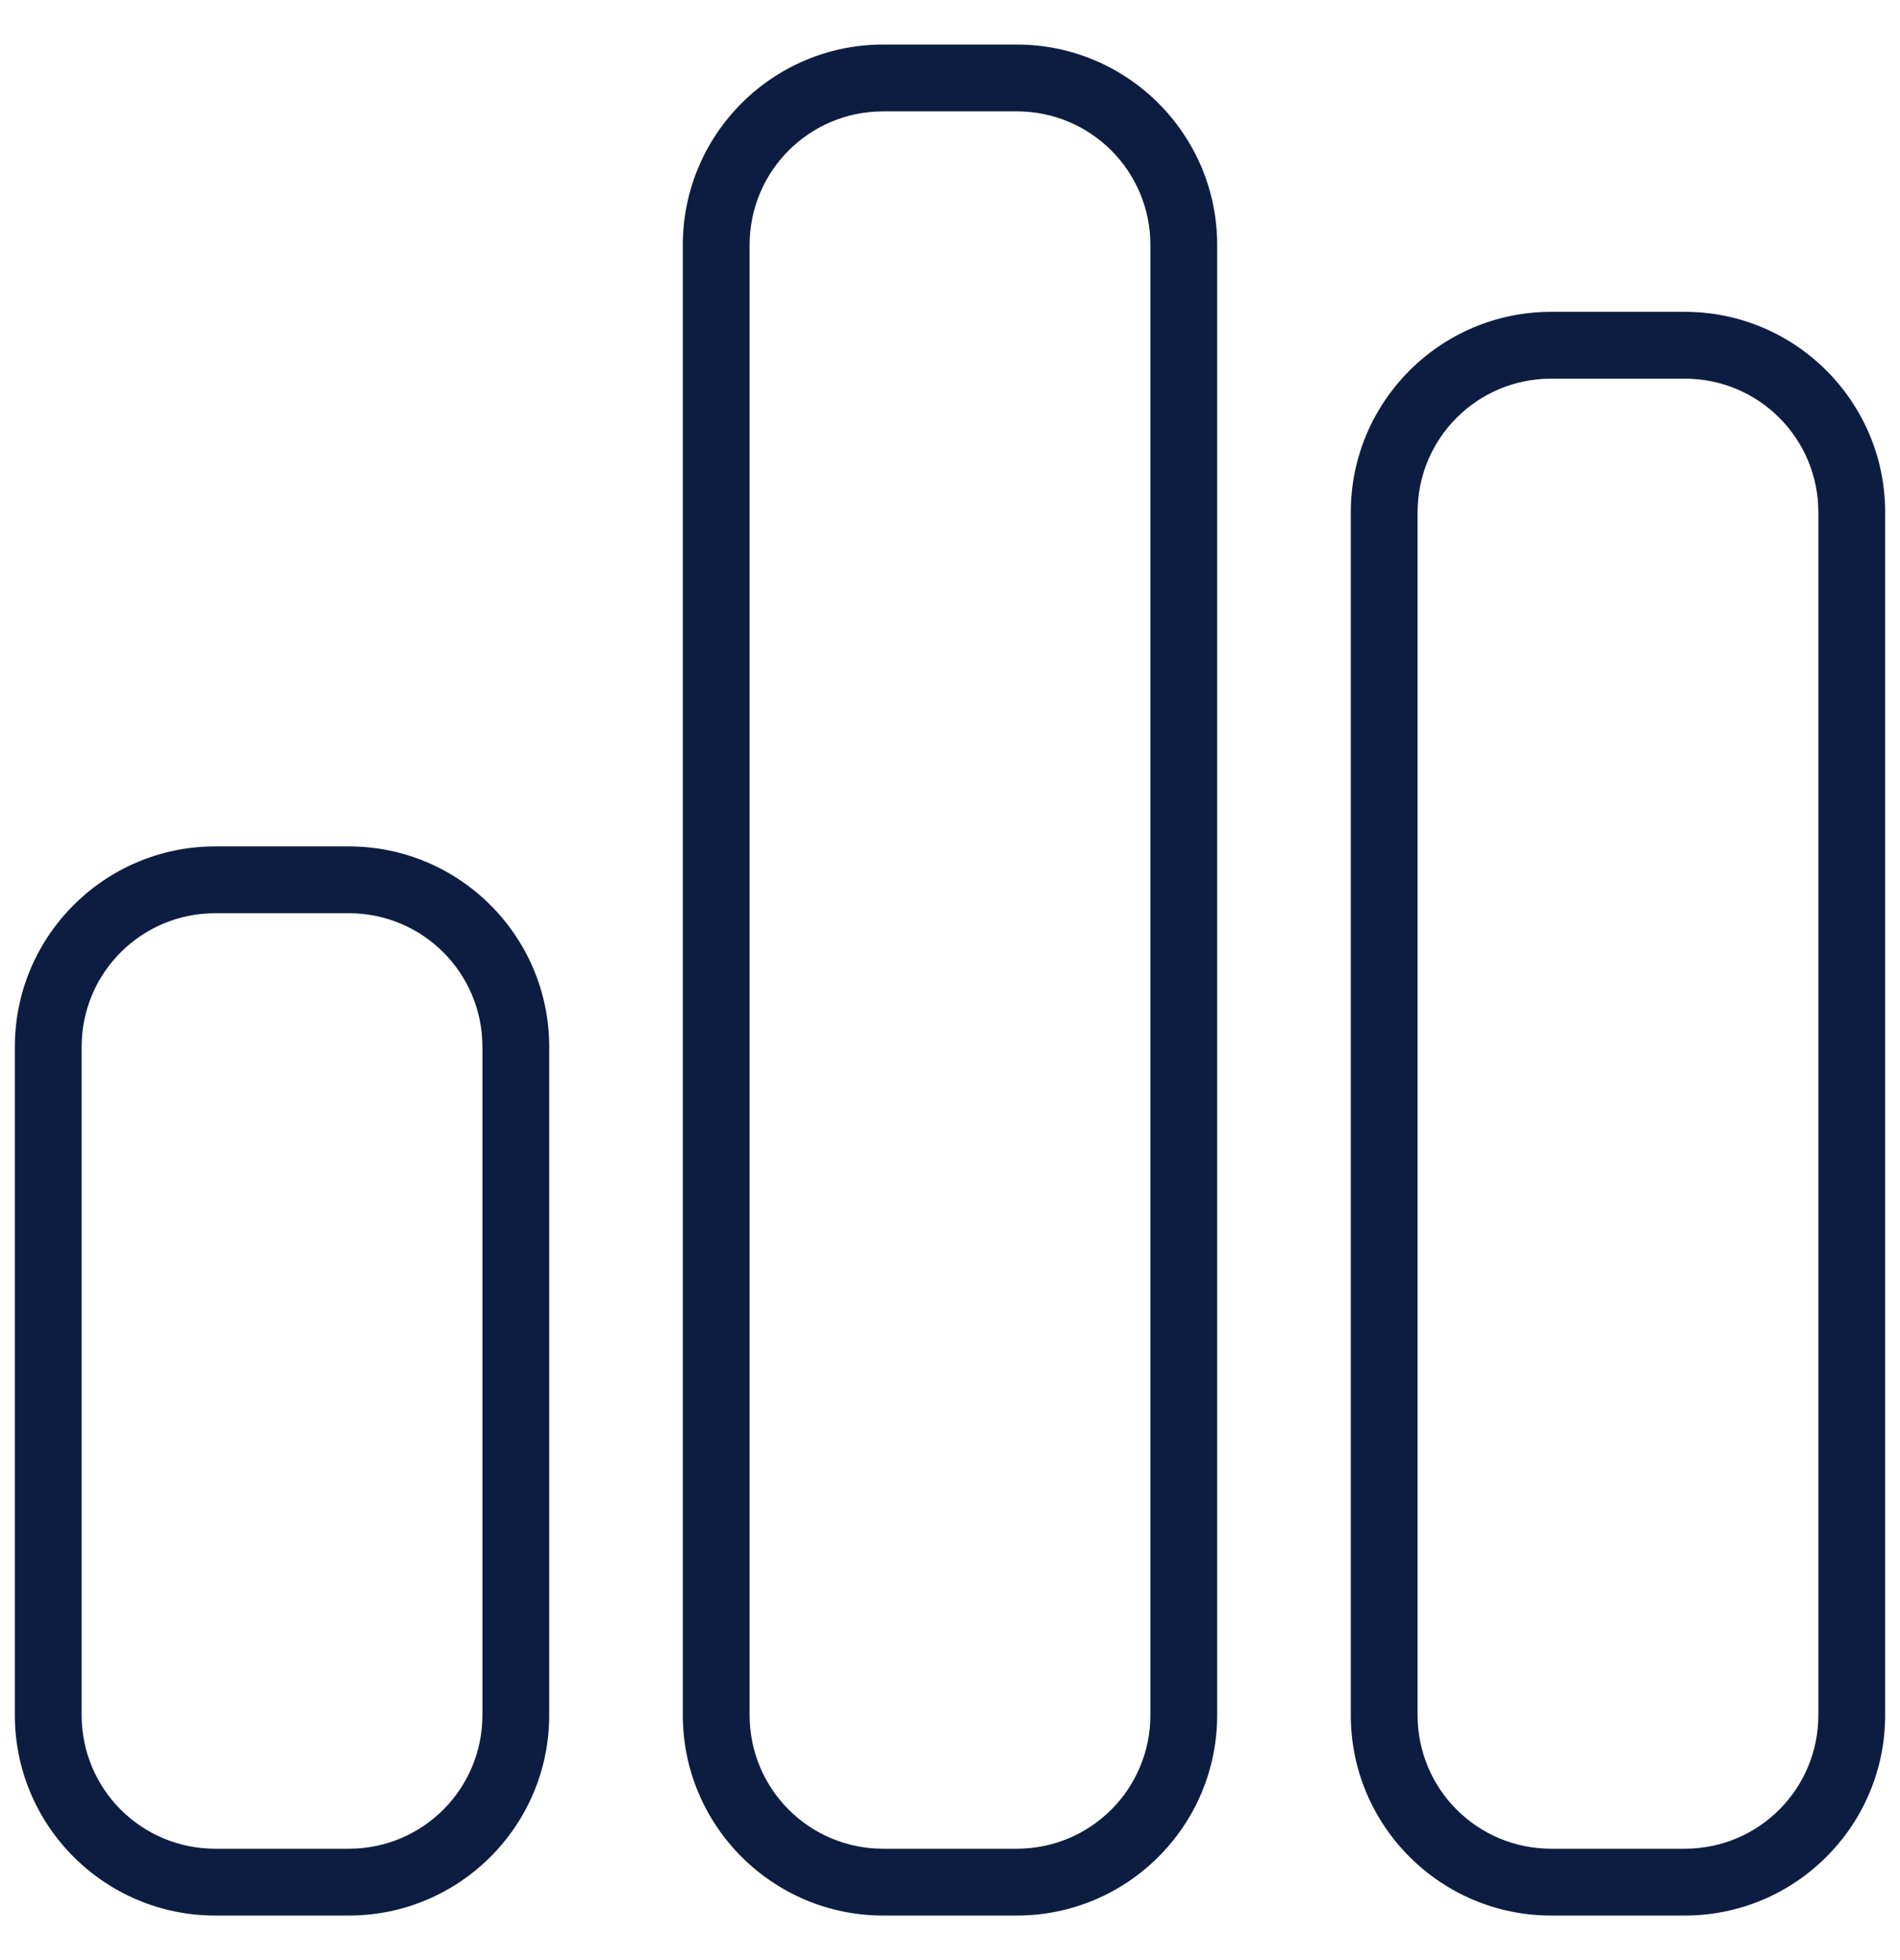 <?xml version="1.0" encoding="UTF-8"?>
<svg width="32px" height="33px" viewBox="0 0 32 33" version="1.1" xmlns="http://www.w3.org/2000/svg" xmlns:xlink="http://www.w3.org/1999/xlink">
    <title>multi-exchange-img</title>
    <g id="Page-1" stroke="none" stroke-width="1" fill="none" fill-rule="evenodd">
        <g id="home-page" transform="translate(-1031, -3192)" fill="#0D1D41" fill-rule="nonzero">
            <g id="Group-24" transform="translate(-4, 3105)">
                <g id="Group-17" transform="translate(764, 80)">
                    <g id="Group-10" transform="translate(264, 0)">
                        <g id="multi-exchange-img" transform="translate(7.25, 7.75)">
                            <path d="M16.875,1.125 C18.12,1.125 19.125,2.13 19.125,3.375 L19.125,28.125 C19.125,29.37 18.12,30.375 16.875,30.375 L14.625,30.375 C13.38,30.375 12.375,29.37 12.375,28.125 L12.375,3.375 C12.375,2.13 13.38,1.125 14.625,1.125 L16.875,1.125 Z M14.625,0 C12.762,0 11.25,1.512 11.25,3.375 L11.25,28.125 C11.25,29.988 12.762,31.5 14.625,31.5 L16.875,31.5 C18.738,31.5 20.25,29.988 20.25,28.125 L20.25,3.375 C20.25,1.512 18.738,0 16.875,0 L14.625,0 Z M5.625,14.625 C6.87,14.625 7.875,15.63 7.875,16.875 L7.875,28.125 C7.875,29.37 6.87,30.375 5.625,30.375 L3.375,30.375 C2.13,30.375 1.125,29.37 1.125,28.125 L1.125,16.875 C1.125,15.63 2.13,14.625 3.375,14.625 L5.625,14.625 Z M3.375,13.5 C1.512,13.5 0,15.012 0,16.875 L0,28.125 C0,29.988 1.512,31.5 3.375,31.5 L5.625,31.5 C7.488,31.5 9,29.988 9,28.125 L9,16.875 C9,15.012 7.488,13.5 5.625,13.5 L3.375,13.5 Z M25.875,5.625 L28.125,5.625 C29.37,5.625 30.375,6.63 30.375,7.875 L30.375,28.125 C30.375,29.37 29.37,30.375 28.125,30.375 L25.875,30.375 C24.63,30.375 23.625,29.37 23.625,28.125 L23.625,7.875 C23.625,6.63 24.63,5.625 25.875,5.625 Z M22.5,7.875 L22.5,28.125 C22.5,29.988 24.012,31.5 25.875,31.5 L28.125,31.5 C29.988,31.5 31.5,29.988 31.5,28.125 L31.5,7.875 C31.5,6.012 29.988,4.5 28.125,4.5 L25.875,4.5 C24.012,4.5 22.5,6.012 22.5,7.875 Z" id="Shape"></path>
                        </g>
                    </g>
                </g>
            </g>
        </g>
    </g>
</svg>
